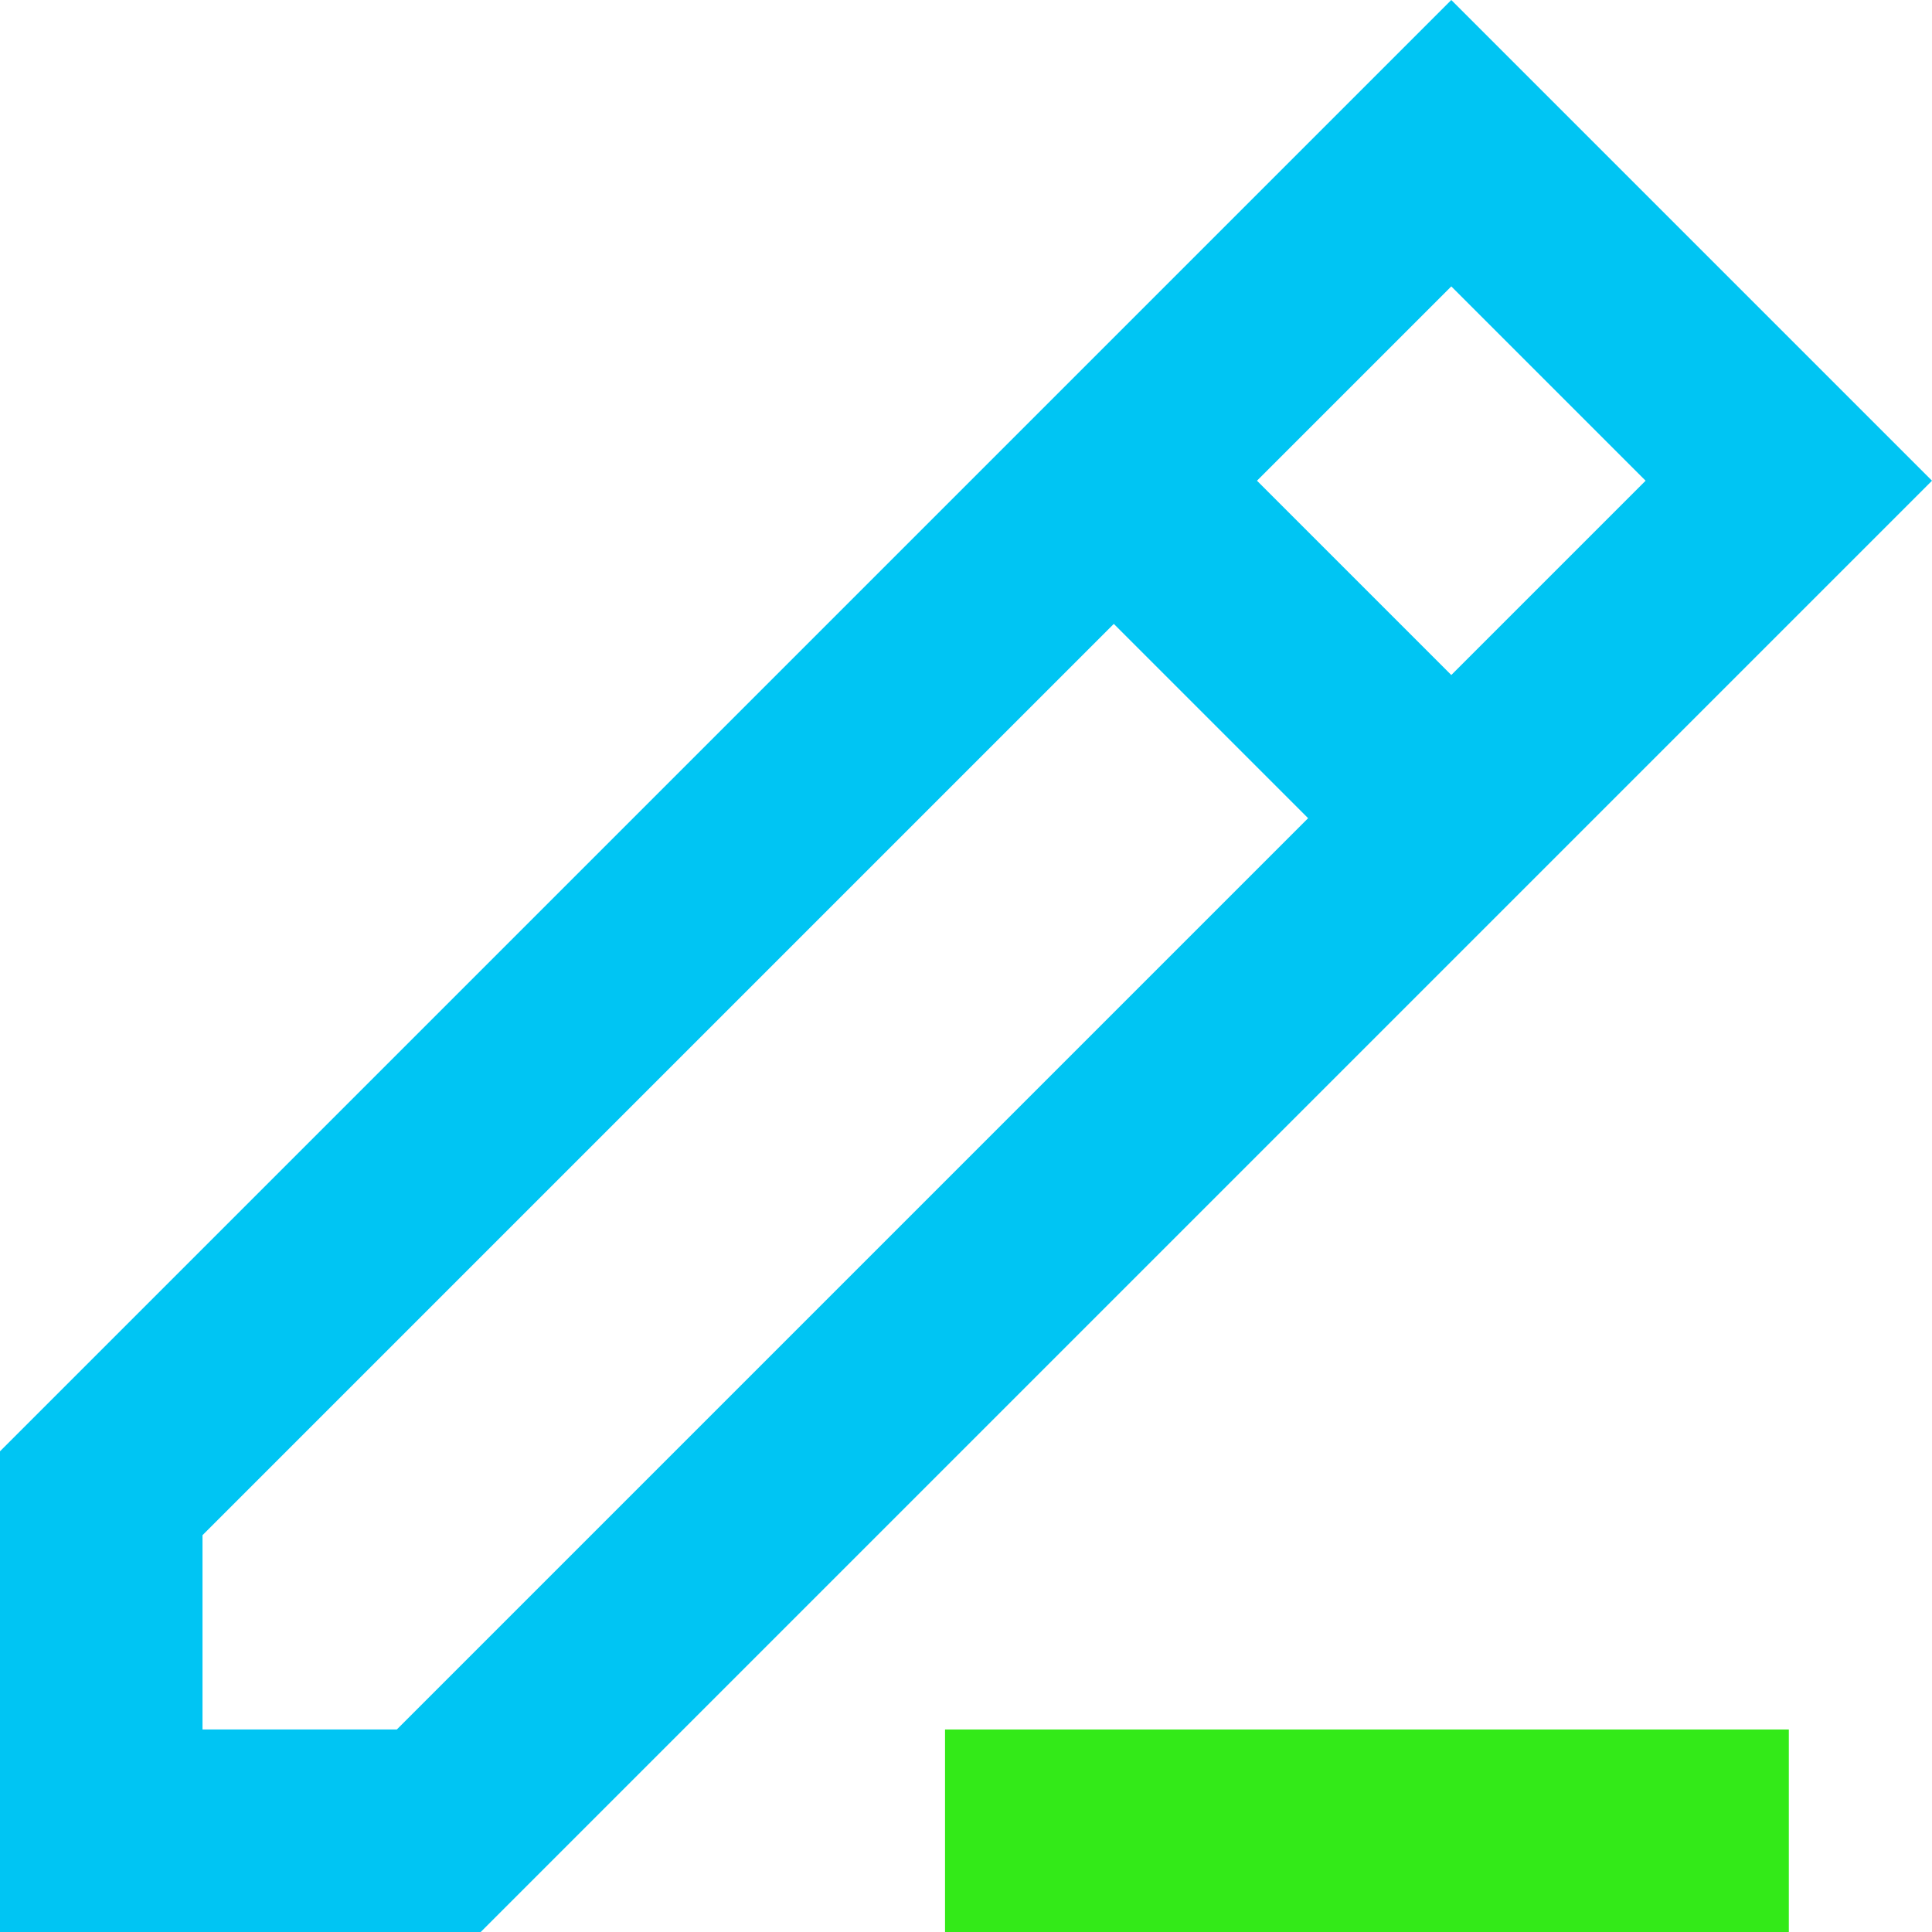 <?xml version="1.0" encoding="UTF-8"?>
<svg xmlns="http://www.w3.org/2000/svg" width="54" height="54" viewBox="0 0 54 54" fill="none">
  <path d="M40.564 0L0 40.564V54H13.436L54 13.436L40.564 0ZM45.995 13.436L40.564 18.867L35.133 13.436L40.564 8.005L45.995 13.436ZM11.091 48.34H5.66V42.909L31.131 17.438L36.562 22.869L11.091 48.34Z" fill="#00C5F3"></path>
  <path d="M49.998 48.34H26.414V54H49.998V48.34Z" fill="#33EA18"></path>
</svg>
